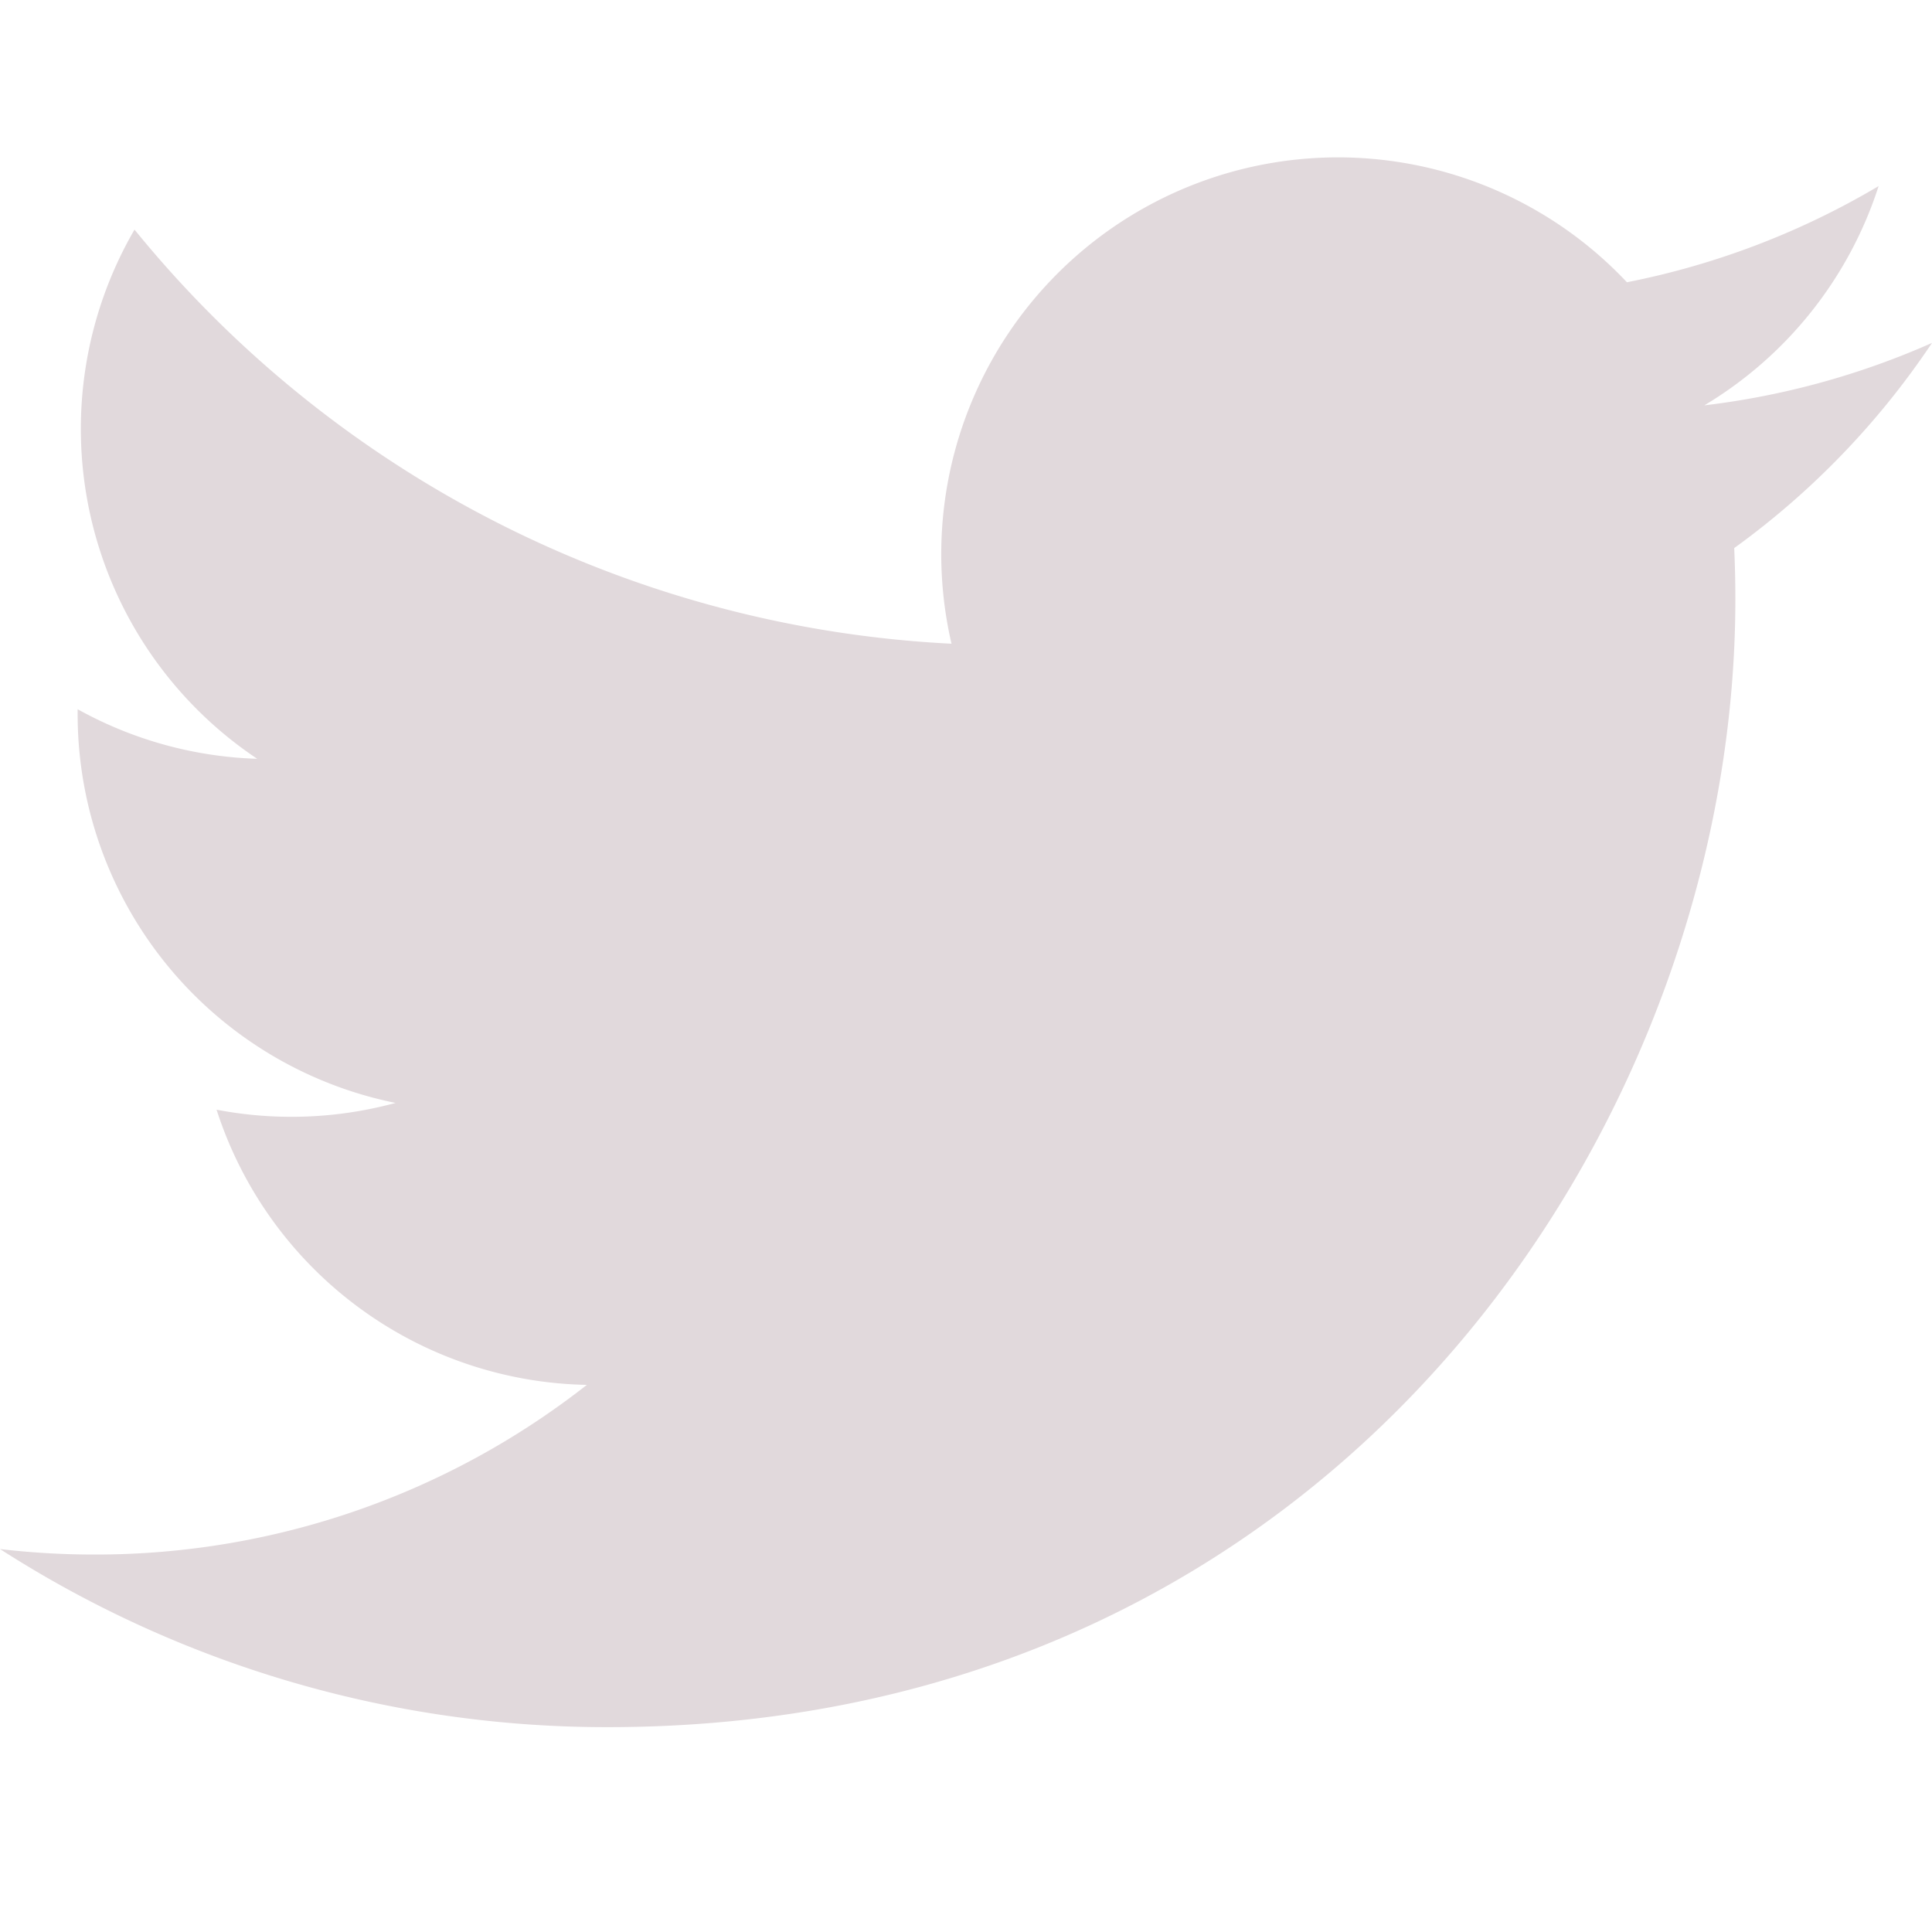 <svg xmlns="http://www.w3.org/2000/svg" width="32" height="32" viewBox="0 0 32 32">
    <path data-name="Tracé 3127" d="M82 71.812a13.13 13.13 0 0 1-3.771 1.034 6.587 6.587 0 0 0 2.887-3.632 13.138 13.138 0 0 1-4.169 1.593 6.571 6.571 0 0 0-11.187 5.987 18.639 18.639 0 0 1-13.532-6.859A6.572 6.572 0 0 0 54.26 78.7a6.539 6.539 0 0 1-2.974-.821v.083a6.569 6.569 0 0 0 5.266 6.438 6.581 6.581 0 0 1-2.965.112 6.572 6.572 0 0 0 6.133 4.558 13.172 13.172 0 0 1-8.154 2.81A13.319 13.319 0 0 1 50 91.789a18.582 18.582 0 0 0 10.064 2.95c12.076 0 18.679-10 18.679-18.68q0-.427-.019-.849A13.339 13.339 0 0 0 82 71.812z" transform="translate(-50 -66.132)" style="fill:#e1d9dc"/>
</svg>
